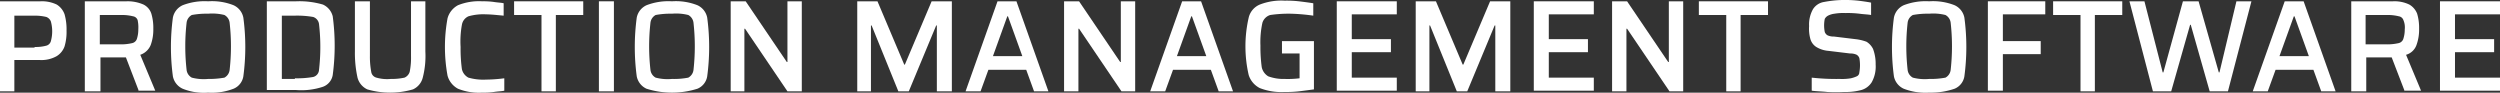<svg xmlns="http://www.w3.org/2000/svg" width="383.2" height="14.2" viewBox="0 0 383.2 14.2">
  <rect x="0" y="0" width="383.2" height="14.2" fill="#333333" stroke="none"/>
  <g id="Group_1608" data-name="Group 1608" transform="translate(-439 -423.2)">
    <path id="Path_1241" data-name="Path 1241" d="M439,423.4h6.2a5.214,5.214,0,0,1,2.5.5,2.891,2.891,0,0,1,1.2,1.5,8.523,8.523,0,0,1,.3,2.5,7.8,7.8,0,0,1-.3,2.4,2.891,2.891,0,0,1-1.2,1.5,4.764,4.764,0,0,1-2.6.6h-3.9v4.8H439Zm5.3,7a6.247,6.247,0,0,0,1.8-.2.988.988,0,0,0,.7-.7,5.725,5.725,0,0,0,0-3,1.2,1.2,0,0,0-.7-.7,7.449,7.449,0,0,0-1.8-.2h-3.1v4.9h3.1Z" fill="#fff"/>
    <path id="Path_1242" data-name="Path 1242" d="M460.3,437.2l-2-5.2h-3.9v5.2H452V423.4h6.4a5.991,5.991,0,0,1,2.6.5,2.365,2.365,0,0,1,1.2,1.4,7.549,7.549,0,0,1,.3,2.3,6.9,6.9,0,0,1-.4,2.5,2.646,2.646,0,0,1-1.6,1.5l2.3,5.5h-2.5Zm-1-7.4a.988.988,0,0,0,.7-.7,4.635,4.635,0,0,0,.2-1.4,5.313,5.313,0,0,0-.1-1.4.877.877,0,0,0-.7-.6,6.816,6.816,0,0,0-1.8-.2h-3.3V430h3.2A7.447,7.447,0,0,0,459.3,429.8Z" fill="#fff"/>
    <path id="Path_1243" data-name="Path 1243" d="M467,436.8a2.648,2.648,0,0,1-1.5-1.9,33.9,33.9,0,0,1,0-9A2.648,2.648,0,0,1,467,424a9.3,9.3,0,0,1,3.9-.6,8.988,8.988,0,0,1,3.9.6,2.648,2.648,0,0,1,1.5,1.9,33.9,33.9,0,0,1,0,9,2.474,2.474,0,0,1-1.5,1.9,9.3,9.3,0,0,1-3.9.6A8.689,8.689,0,0,1,467,436.8Zm6.4-1.7a1.549,1.549,0,0,0,.8-1.2,32.5,32.5,0,0,0,0-7.2,1.549,1.549,0,0,0-.8-1.2,7.587,7.587,0,0,0-2.5-.2,12.144,12.144,0,0,0-2.5.2,1.549,1.549,0,0,0-.8,1.2,32.5,32.5,0,0,0,0,7.2,1.549,1.549,0,0,0,.8,1.2,7.254,7.254,0,0,0,2.5.2A12.943,12.943,0,0,0,473.4,435.1Z" fill="#fff"/>
    <path id="Path_1244" data-name="Path 1244" d="M479.9,423.4h4.5a12.8,12.8,0,0,1,4.1.5,2.685,2.685,0,0,1,1.5,1.8,33.9,33.9,0,0,1,0,9,2.323,2.323,0,0,1-1.5,1.8,10.447,10.447,0,0,1-4.1.5h-4.5Zm4.3,11.8a14.322,14.322,0,0,0,2.8-.2,1.188,1.188,0,0,0,.9-1.1,30.723,30.723,0,0,0,0-7,1.319,1.319,0,0,0-.9-1.1,14.322,14.322,0,0,0-2.8-.2h-2v9.7h2Z" fill="#fff"/>
    <path id="Path_1245" data-name="Path 1245" d="M504.2,423.4v7.7a13.175,13.175,0,0,1-.4,4,2.685,2.685,0,0,1-1.5,1.8,12.5,12.5,0,0,1-7,0,2.766,2.766,0,0,1-1.5-1.8,17.507,17.507,0,0,1-.4-4v-7.7h2.3v8.4a12.527,12.527,0,0,0,.2,2.4,1.075,1.075,0,0,0,.8.9,5.921,5.921,0,0,0,2.2.2,9.1,9.1,0,0,0,2.1-.2,1.419,1.419,0,0,0,.8-.9,10.972,10.972,0,0,0,.2-2.4v-8.4Z" fill="#fff"/>
    <path id="Path_1246" data-name="Path 1246" d="M514.7,437.3a10.868,10.868,0,0,1-1.8.1,8.561,8.561,0,0,1-3.7-.6,3.242,3.242,0,0,1-1.6-2,24.4,24.4,0,0,1,0-8.8,3.242,3.242,0,0,1,1.6-2,8.561,8.561,0,0,1,3.7-.6,11.483,11.483,0,0,1,1.8.1c.6.1,1.1.1,1.5.2v1.9c-1.1-.1-2-.2-2.7-.2a8.237,8.237,0,0,0-2.7.3,1.74,1.74,0,0,0-1,1.3,14.311,14.311,0,0,0-.2,3.4,23.254,23.254,0,0,0,.2,3.4,1.945,1.945,0,0,0,1,1.3,8.236,8.236,0,0,0,2.7.3,23,23,0,0,0,2.8-.2v1.9C515.9,437.2,515.3,437.2,514.7,437.3Z" fill="#fff"/>
    <path id="Path_1247" data-name="Path 1247" d="M522,437.2V425.5h-4.2v-2.1h10.6v2.1h-4.2v11.7Z" fill="#fff"/>
    <path id="Path_1248" data-name="Path 1248" d="M530.8,437.2V423.4h2.3v13.8Z" fill="#fff"/>
    <path id="Path_1249" data-name="Path 1249" d="M538.1,436.8a2.648,2.648,0,0,1-1.5-1.9,33.9,33.9,0,0,1,0-9,2.648,2.648,0,0,1,1.5-1.9,9.3,9.3,0,0,1,3.9-.6,8.988,8.988,0,0,1,3.9.6,2.648,2.648,0,0,1,1.5,1.9,33.9,33.9,0,0,1,0,9,2.474,2.474,0,0,1-1.5,1.9,12.975,12.975,0,0,1-7.8,0Zm6.4-1.7a1.549,1.549,0,0,0,.8-1.2,32.5,32.5,0,0,0,0-7.2,1.549,1.549,0,0,0-.8-1.2,7.587,7.587,0,0,0-2.5-.2,12.144,12.144,0,0,0-2.5.2,1.549,1.549,0,0,0-.8,1.2,32.5,32.5,0,0,0,0,7.2,1.549,1.549,0,0,0,.8,1.2,7.254,7.254,0,0,0,2.5.2A11.4,11.4,0,0,0,544.5,435.1Z" fill="#fff"/>
    <path id="Path_1250" data-name="Path 1250" d="M559.7,437.2l-6.5-9.6h-.1v9.6H551V423.4h2.3l6.3,9.3h.1v-9.3h2.2v13.8Z" fill="#fff"/>
    <path id="Path_1251" data-name="Path 1251" d="M582.6,437.2V427.1h-.1l-4.2,10.1h-1.6l-4.1-10.1h-.1v10.1h-2.1V423.4h3.1l4.1,9.7h.1l4.1-9.7h3.1v13.8Z" fill="#fff"/>
    <path id="Path_1252" data-name="Path 1252" d="M597.5,437.2l-1.2-3.3h-5.8l-1.2,3.3H587l4.9-13.8h2.9l4.9,13.8Zm-4-11.5h-.1l-2.2,6.1h4.5Z" fill="#fff"/>
    <path id="Path_1253" data-name="Path 1253" d="M610.9,437.2l-6.5-9.6h-.1v9.6h-2.2V423.4h2.3l6.3,9.3h.1v-9.3H613v13.8Z" fill="#fff"/>
    <path id="Path_1254" data-name="Path 1254" d="M625.8,437.2l-1.2-3.3h-5.8l-1.2,3.3h-2.3l4.9-13.8h2.9l4.9,13.8Zm-4.1-11.5h-.1l-2.2,6.1h4.5Z" fill="#fff"/>
    <path id="Path_1255" data-name="Path 1255" d="M635.5,431.5v-2h4.9v7.4c-.7.1-1.5.2-2.3.3a17.737,17.737,0,0,1-2.2.1,9.079,9.079,0,0,1-3.8-.6,3.39,3.39,0,0,1-1.7-2,19.61,19.61,0,0,1,0-8.8,2.9,2.9,0,0,1,1.7-2,9.079,9.079,0,0,1,3.8-.6,16.949,16.949,0,0,1,2.2.1c.8.1,1.6.2,2.2.3v1.9a28.827,28.827,0,0,0-3.5-.3,19.478,19.478,0,0,0-3.1.2,1.8,1.8,0,0,0-1.2,1.2,13.876,13.876,0,0,0-.3,3.5,22.675,22.675,0,0,0,.2,3.3,2.151,2.151,0,0,0,1,1.4,6.733,6.733,0,0,0,2.5.4,14.835,14.835,0,0,0,2.3-.1v-3.8h-2.7Z" fill="#fff"/>
    <path id="Path_1256" data-name="Path 1256" d="M643.9,437.2V423.4h9.2v2h-6.9v3.8h6v2h-6v3.9h6.9v2h-9.2Z" fill="#fff"/>
    <path id="Path_1257" data-name="Path 1257" d="M668.2,437.2V427.1h-.1l-4.2,10.1h-1.6l-4.1-10.1h-.1v10.1H656V423.4h3.1l4.1,9.7h.1l4.1-9.7h3.1v13.8Z" fill="#fff"/>
    <path id="Path_1258" data-name="Path 1258" d="M674.1,437.2V423.4h9.2v2h-6.9v3.8h6v2h-6v3.9h6.9v2h-9.2Z" fill="#fff"/>
    <path id="Path_1259" data-name="Path 1259" d="M694.9,437.2l-6.5-9.6h-.1v9.6h-2.2V423.4h2.3l6.3,9.3h.1v-9.3H697v13.8Z" fill="#fff"/>
    <path id="Path_1260" data-name="Path 1260" d="M703.6,437.2V425.5h-4.2v-2.1H710v2.1h-4.2v11.7Z" fill="#fff"/>
    <path id="Path_1261" data-name="Path 1261" d="M719.1,437.3c-.9-.1-1.7-.1-2.4-.2v-2a33.946,33.946,0,0,0,4.3.2,8.116,8.116,0,0,0,1.7-.1,4.651,4.651,0,0,0,.9-.3.675.675,0,0,0,.4-.6,6.1,6.1,0,0,0,0-2.2,1,1,0,0,0-.4-.5,2.151,2.151,0,0,0-1-.2l-3.3-.4a4.251,4.251,0,0,1-1.9-.6,2.151,2.151,0,0,1-.9-1.2,5.864,5.864,0,0,1-.2-2,4.764,4.764,0,0,1,.6-2.6,2.454,2.454,0,0,1,1.7-1.1,17.049,17.049,0,0,1,2.8-.3,19.268,19.268,0,0,1,2.4.1c.8.1,1.5.2,2,.3v1.9c-.5-.1-1.1-.1-1.8-.2a14.768,14.768,0,0,0-2.1-.1,8.116,8.116,0,0,0-1.7.1,2.935,2.935,0,0,0-1,.3,1.2,1.2,0,0,0-.5.5,5.051,5.051,0,0,0,0,2,1,1,0,0,0,.4.5,2.151,2.151,0,0,0,1,.2l3.3.4a7.092,7.092,0,0,1,1.7.4,2.707,2.707,0,0,1,1,1.1,6.529,6.529,0,0,1,.4,2.4,4.91,4.91,0,0,1-.6,2.7,2.761,2.761,0,0,1-1.6,1.2,9.277,9.277,0,0,1-2.6.3A22.519,22.519,0,0,1,719.1,437.3Z" fill="#fff"/>
    <path id="Path_1262" data-name="Path 1262" d="M730.8,436.8a2.648,2.648,0,0,1-1.5-1.9,33.9,33.9,0,0,1,0-9,2.648,2.648,0,0,1,1.5-1.9,9.3,9.3,0,0,1,3.9-.6,8.988,8.988,0,0,1,3.9.6,2.648,2.648,0,0,1,1.5,1.9,33.9,33.9,0,0,1,0,9,2.474,2.474,0,0,1-1.5,1.9,11.288,11.288,0,0,1-3.9.6A9.3,9.3,0,0,1,730.8,436.8Zm6.4-1.7a1.549,1.549,0,0,0,.8-1.2,32.5,32.5,0,0,0,0-7.2,1.549,1.549,0,0,0-.8-1.2,7.587,7.587,0,0,0-2.5-.2,12.144,12.144,0,0,0-2.5.2,1.549,1.549,0,0,0-.8,1.2,32.5,32.5,0,0,0,0,7.2,1.549,1.549,0,0,0,.8,1.2,7.254,7.254,0,0,0,2.5.2A12.146,12.146,0,0,0,737.2,435.1Z" fill="#fff"/>
    <path id="Path_1263" data-name="Path 1263" d="M743.7,437.2V423.4h8.8v2H746v4.1h5.8v2H746v5.6h-2.3Z" fill="#fff"/>
    <path id="Path_1264" data-name="Path 1264" d="M757.9,437.2V425.5h-4.2v-2.1h10.6v2.1h-4.2v11.7Z" fill="#fff"/>
    <path id="Path_1265" data-name="Path 1265" d="M777.7,437.2,774.8,427h-.1l-2.9,10.2H769l-3.6-13.8h2.3l2.8,10.9h.1l3-10.9H776l3.1,10.9h.1l2.6-10.9h2.3l-3.6,13.8Z" fill="#fff"/>
    <path id="Path_1266" data-name="Path 1266" d="M794.8,437.2l-1.2-3.3h-5.8l-1.2,3.3h-2.3l4.9-13.8h2.9l4.9,13.8Zm-4.1-11.5h-.1l-2.2,6.1h4.5Z" fill="#fff"/>
    <path id="Path_1267" data-name="Path 1267" d="M807.6,437.2l-2-5.2h-3.9v5.2h-2.3V423.4h6.4a5.214,5.214,0,0,1,2.5.5,2.758,2.758,0,0,1,1.2,1.4,7.549,7.549,0,0,1,.3,2.3,6.9,6.9,0,0,1-.4,2.5,2.4,2.4,0,0,1-1.6,1.5l2.3,5.5h-2.5Zm-.9-7.4a.988.988,0,0,0,.7-.7,4.636,4.636,0,0,0,.2-1.4,2.763,2.763,0,0,0-.2-1.4.877.877,0,0,0-.7-.6,6.817,6.817,0,0,0-1.8-.2h-3.3V430h3.2A7.752,7.752,0,0,0,806.7,429.8Z" fill="#fff"/>
    <path id="Path_1268" data-name="Path 1268" d="M813,437.2V423.4h9.2v2h-6.9v3.8h6v2h-6v3.9h6.9v2H813Z" fill="#fff"/>
  </g>
</svg>
